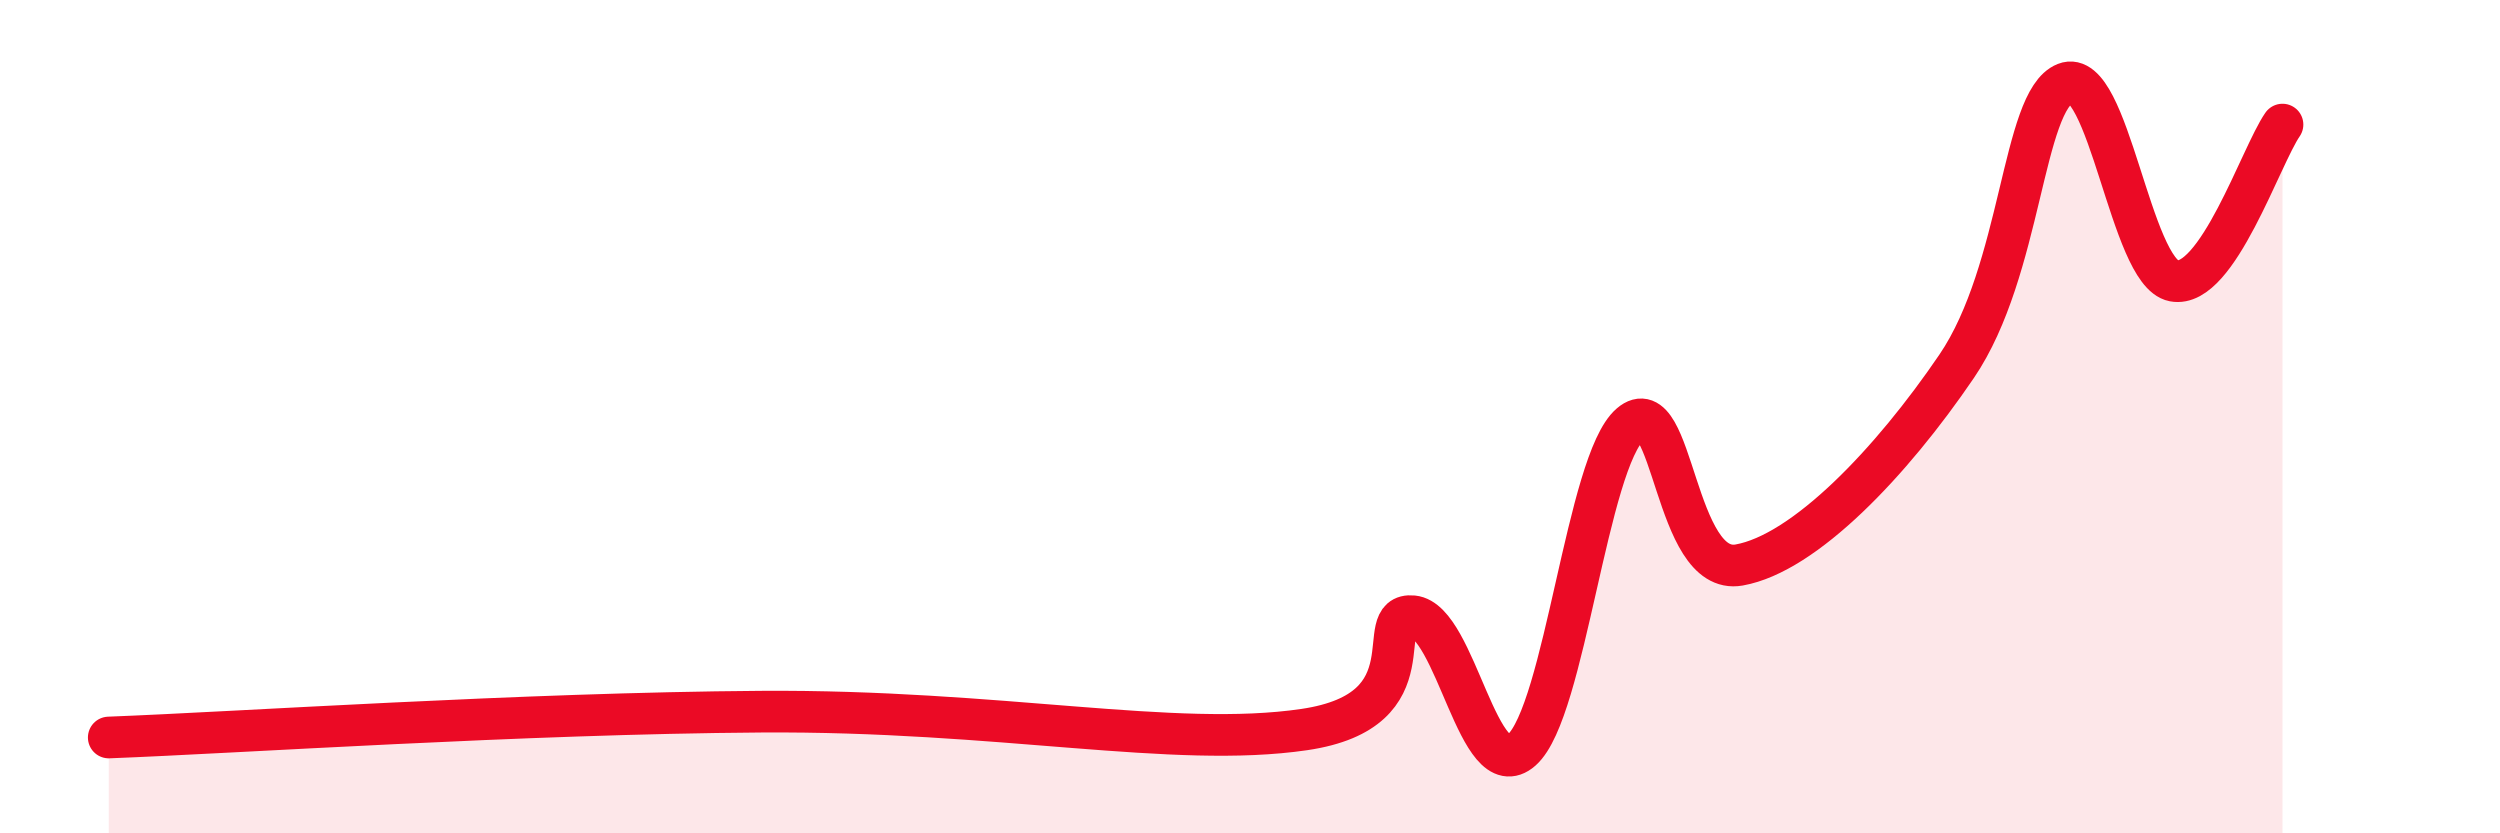
    <svg width="60" height="20" viewBox="0 0 60 20" xmlns="http://www.w3.org/2000/svg">
      <path
        d="M 2.61,17.7 C 5.74,17.58 12.52,17.12 18.26,17.08 C 24,17.04 28.17,17.97 31.3,17.51 C 34.43,17.05 32.87,14.69 33.91,14.79 C 34.95,14.89 35.48,18.92 36.52,18 C 37.56,17.08 38.09,11.07 39.13,10.18 C 40.17,9.29 40.17,13.84 41.74,13.56 C 43.31,13.28 45.39,11.1 46.96,8.79 C 48.53,6.48 48.53,2.41 49.57,2 C 50.61,1.59 51.13,6.54 52.17,6.74 C 53.21,6.94 54.26,3.74 54.78,2.99L54.78 20L2.61 20Z"
        fill="#EB0A25"
        opacity="0.1"
        stroke-linecap="round"
        stroke-linejoin="round"
      />
      <path
        d="M 2.61,17.7 C 5.74,17.58 12.52,17.12 18.26,17.08 C 24,17.04 28.17,17.97 31.3,17.51 C 34.43,17.05 32.87,14.69 33.91,14.79 C 34.95,14.89 35.48,18.92 36.52,18 C 37.56,17.08 38.09,11.07 39.13,10.18 C 40.17,9.29 40.17,13.84 41.74,13.56 C 43.31,13.28 45.39,11.1 46.96,8.79 C 48.53,6.48 48.53,2.41 49.57,2 C 50.61,1.59 51.13,6.54 52.17,6.74 C 53.21,6.94 54.26,3.74 54.78,2.99"
        stroke="#EB0A25"
        stroke-width="1"
        fill="none"
        stroke-linecap="round"
        stroke-linejoin="round"
      />
    </svg>
  